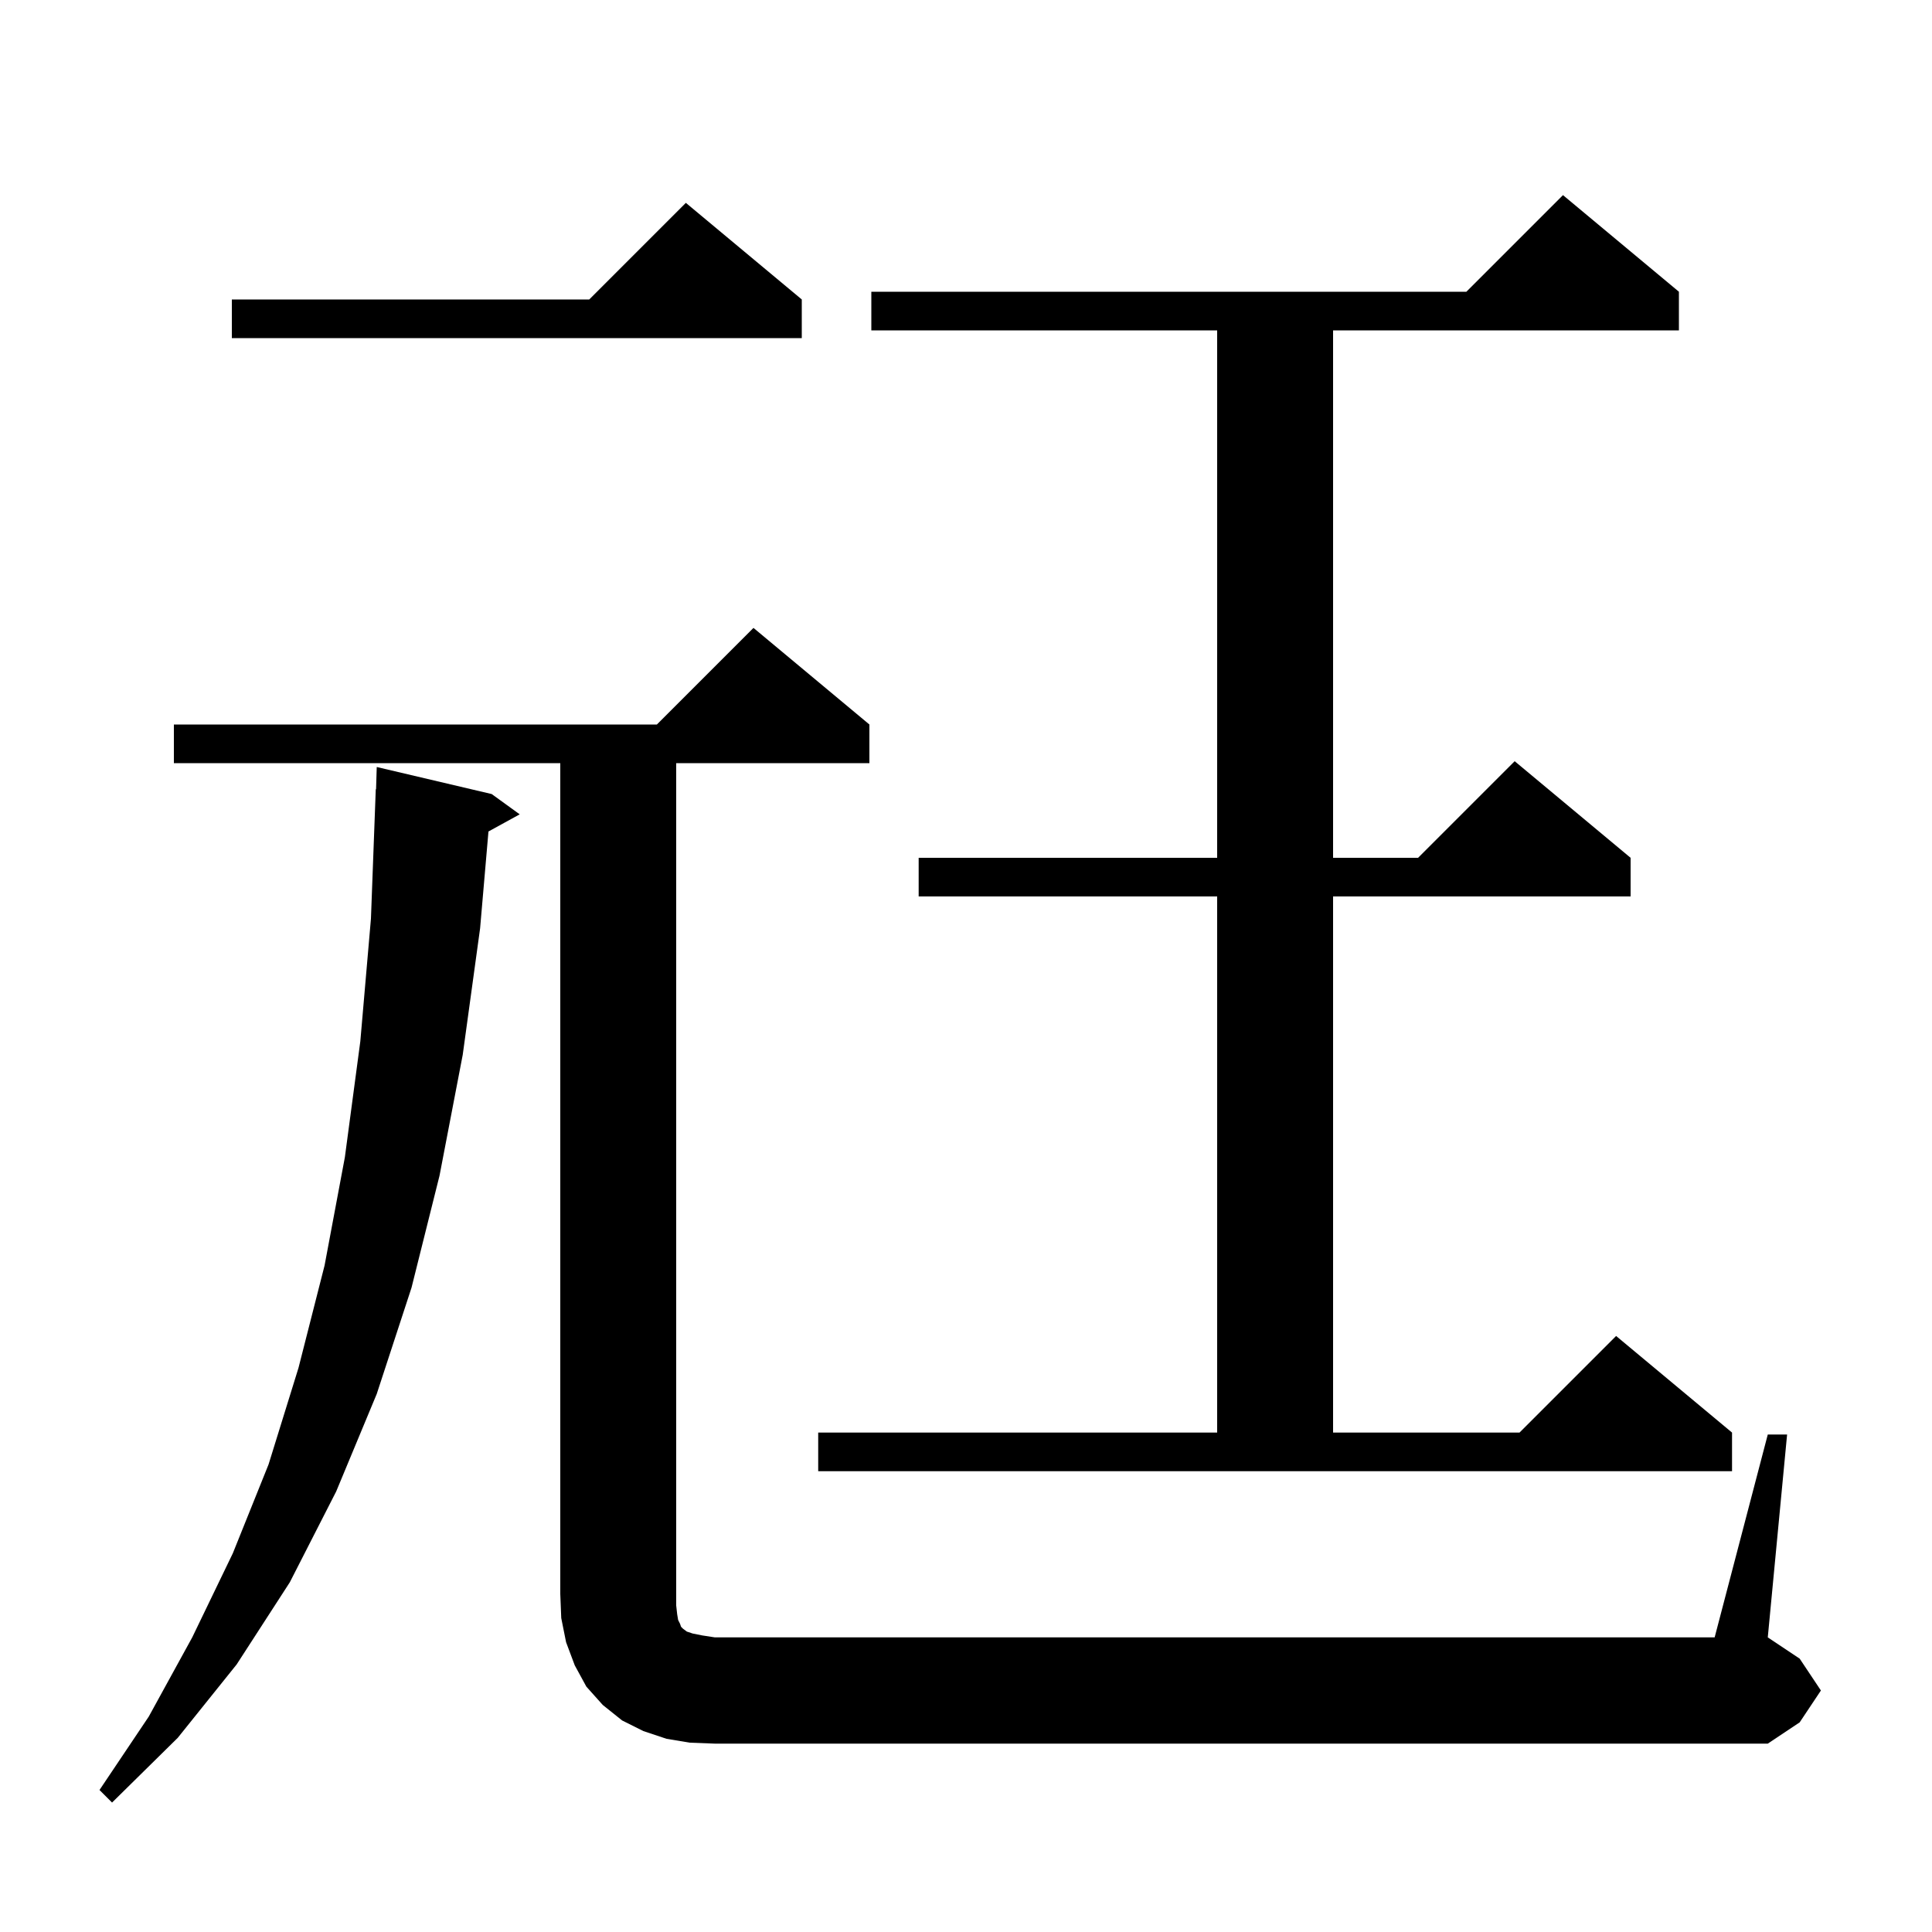 <svg xmlns="http://www.w3.org/2000/svg" xmlns:xlink="http://www.w3.org/1999/xlink" version="1.1" baseProfile="full" viewBox="0 0 200 200" width="200" height="200">
<g fill="black">
<path d="M 50.9 82.2 L 53.8 84.3 L 50.565 86.076 L 49.7 96.1 L 47.9 109.2 L 45.5 121.7 L 42.6 133.3 L 39.0 144.3 L 34.8 154.4 L 30.0 163.8 L 24.5 172.3 L 18.4 179.9 L 11.6 186.6 L 10.3 185.3 L 15.4 177.7 L 19.9 169.5 L 24.1 160.8 L 27.8 151.6 L 30.9 141.6 L 33.6 131.0 L 35.7 119.8 L 37.3 107.8 L 38.4 95.1 L 38.9 81.7 L 38.93 81.701 L 39.0 79.4 Z M 183.0 148.5 L 185.0 148.5 L 183.0 169.5 L 186.3 171.7 L 188.5 175.0 L 186.3 178.3 L 183.0 180.5 L 74.0 180.5 L 71.4 180.4 L 69.0 180.0 L 66.6 179.2 L 64.4 178.1 L 62.4 176.5 L 60.7 174.6 L 59.5 172.4 L 58.6 170.0 L 58.1 167.5 L 58.0 165.0 L 58.0 79.0 L 18.0 79.0 L 18.0 75.0 L 68.0 75.0 L 78.0 65.0 L 90.0 75.0 L 90.0 79.0 L 70.0 79.0 L 70.0 166.2 L 70.1 167.1 L 70.2 167.7 L 70.4 168.1 L 70.5 168.4 L 70.7 168.6 L 71.1 168.9 L 71.7 169.1 L 72.7 169.3 L 74.0 169.5 L 177.5 169.5 Z M 84.7 148.3 L 126.0 148.3 L 126.0 92.8 L 95.1 92.8 L 95.1 88.8 L 126.0 88.8 L 126.0 34.2 L 90.2 34.2 L 90.2 30.2 L 151.8 30.2 L 161.8 20.2 L 173.8 30.2 L 173.8 34.2 L 138.0 34.2 L 138.0 88.8 L 146.8 88.8 L 156.8 78.8 L 168.8 88.8 L 168.8 92.8 L 138.0 92.8 L 138.0 148.3 L 157.3 148.3 L 167.3 138.3 L 179.3 148.3 L 179.3 152.3 L 84.7 152.3 Z M 83.0 31.0 L 83.0 35.0 L 24.0 35.0 L 24.0 31.0 L 61.0 31.0 L 71.0 21.0 Z " />
</g>
</svg>
